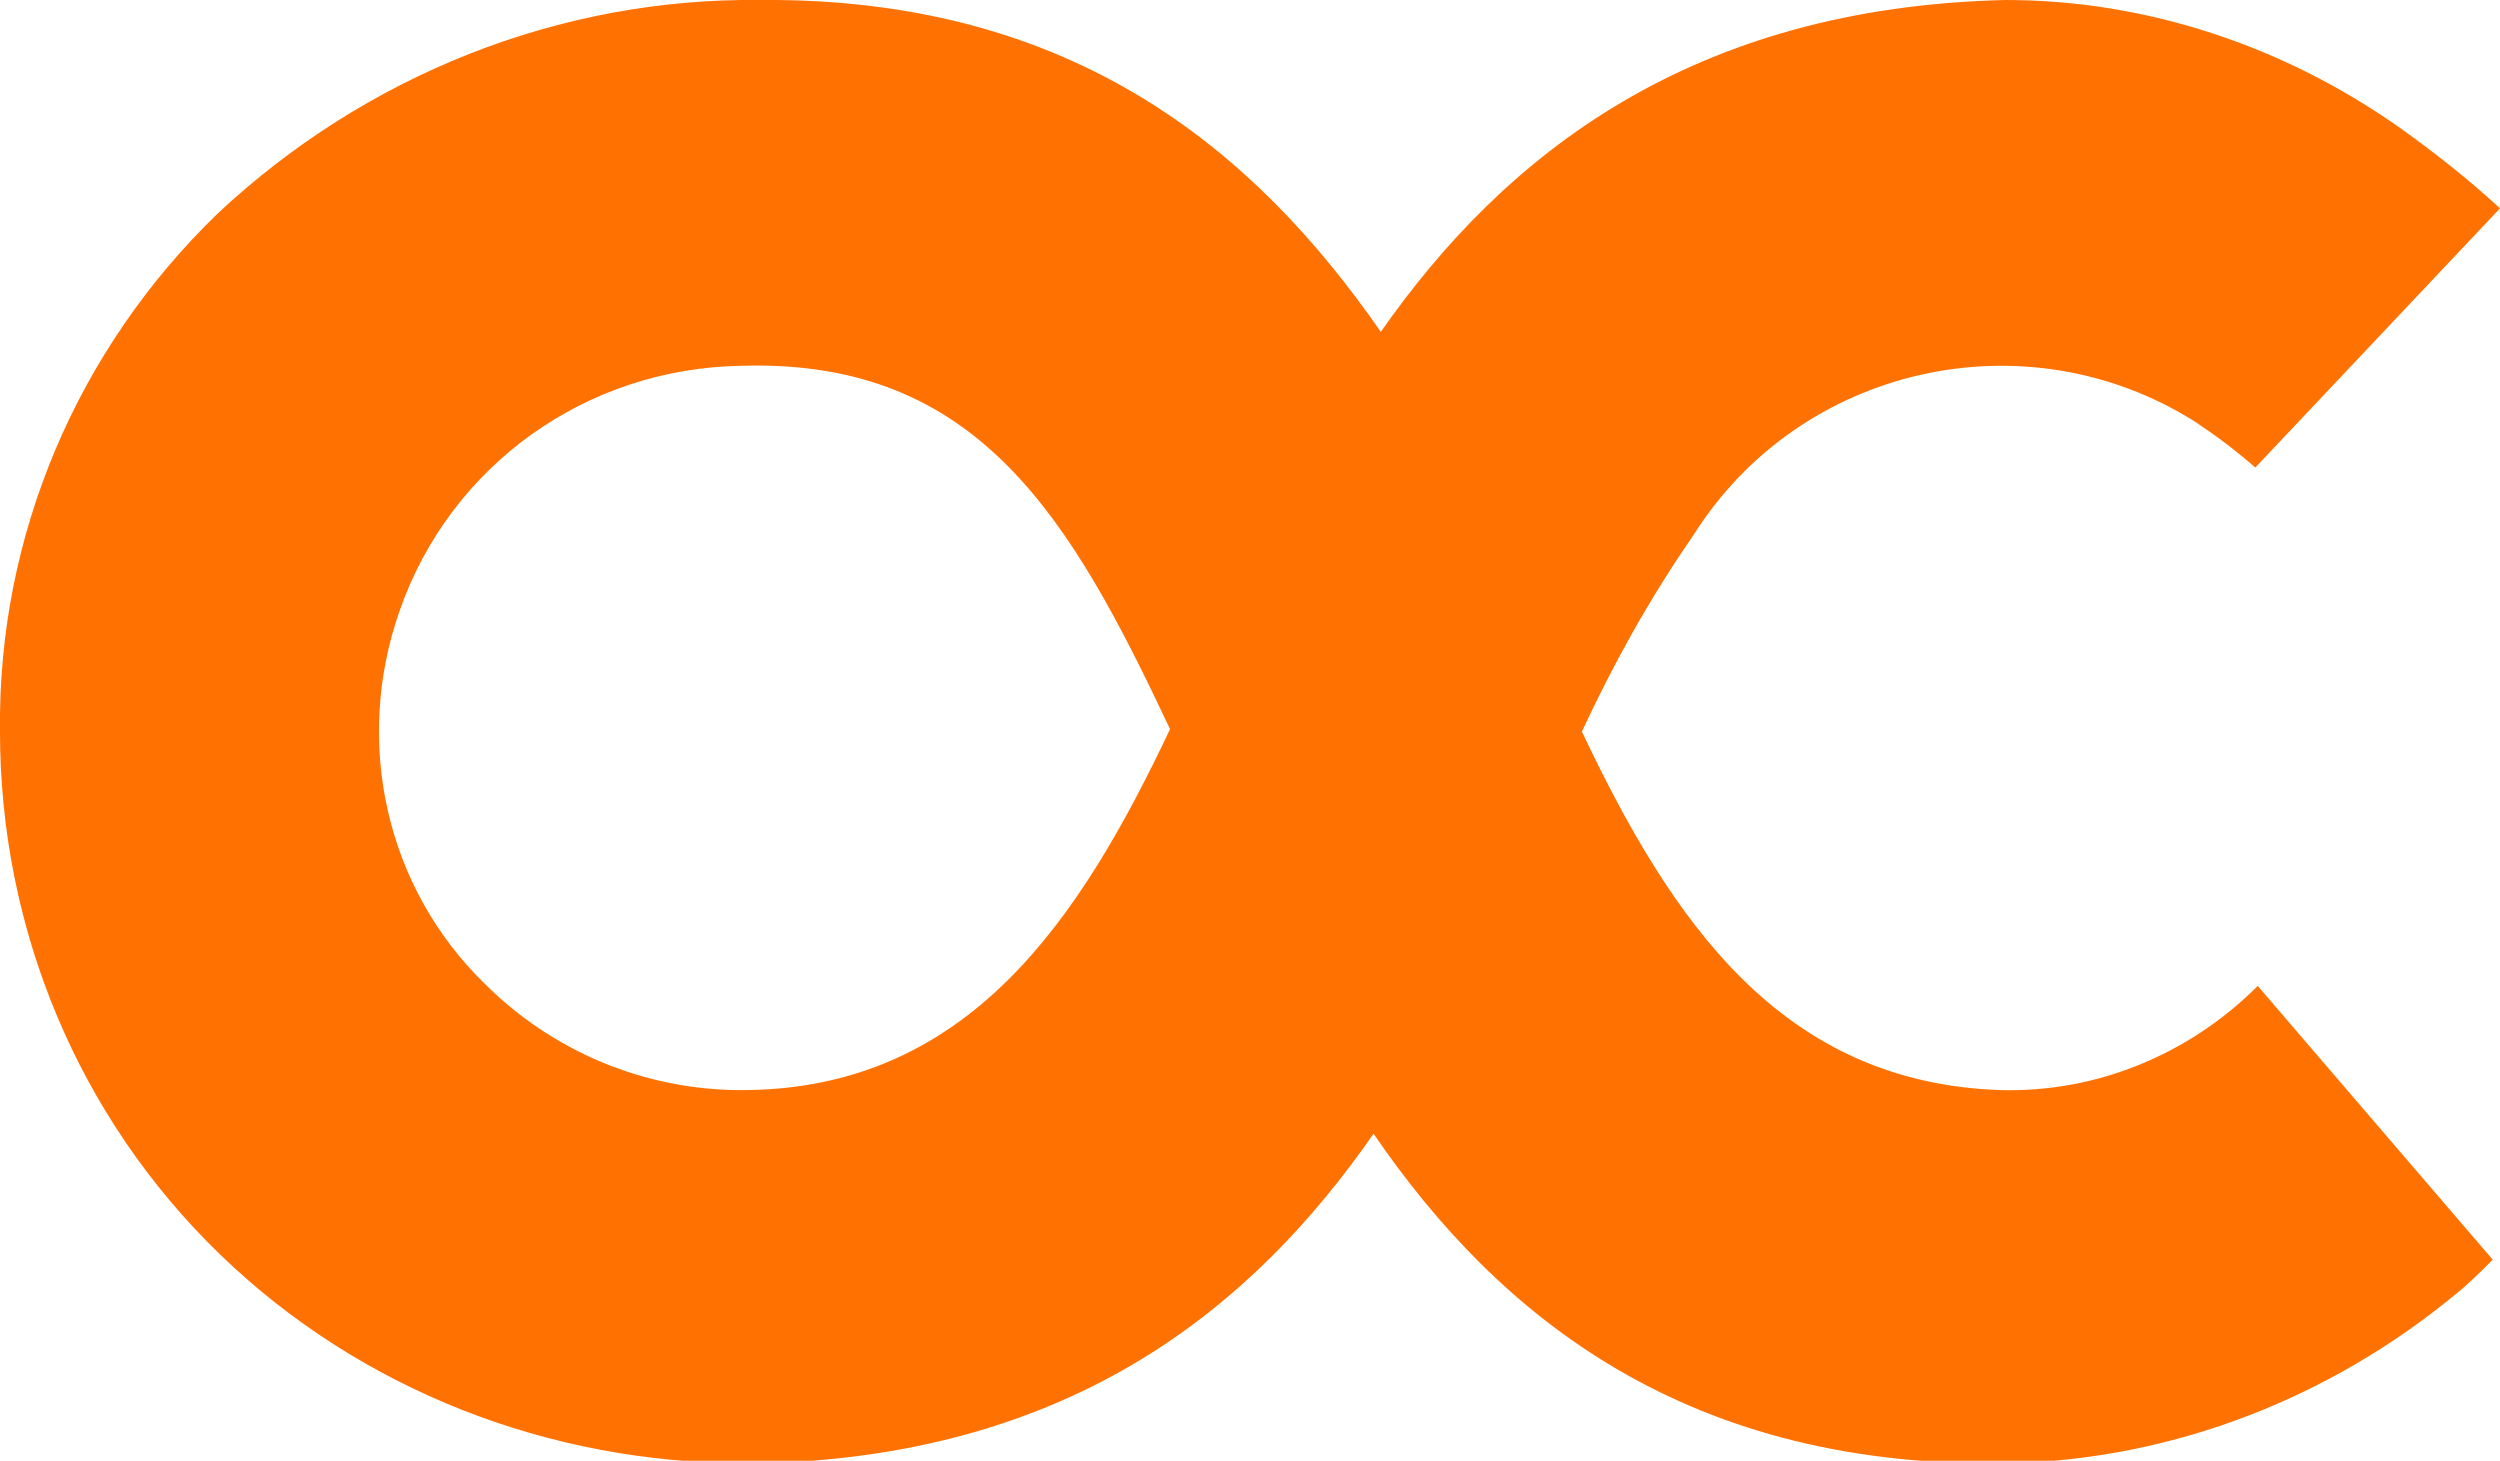 <?xml version="1.0" encoding="utf-8"?>
<!-- Generator: Adobe Illustrator 21.0.1, SVG Export Plug-In . SVG Version: 6.00 Build 0)  -->
<svg version="1.1" id="Слой_1" xmlns="http://www.w3.org/2000/svg" xmlns:xlink="http://www.w3.org/1999/xlink" x="0px" y="0px"
	 viewBox="0 0 103.2 60.3" style="enable-background:new 0 0 103.2 60.3;" xml:space="preserve">
<style type="text/css">
	.st0{fill:#FF7101;}
</style>
<title>oneacard-logo-icon</title>
<g id="Слой_2">
	<g id="Слой_1-2">
		<path class="st0" d="M93.2,40.7c-2.8,2.8-6.6,4.4-10.6,4.3c-9.1-0.3-13.6-7-17.3-14.8c1.3-2.8,2.8-5.5,4.6-8.1
			c4.4-7,13.7-9.1,20.7-4.7c0.9,0.6,1.7,1.2,2.5,1.9l10.1-10.7c-1.3-1.2-2.7-2.3-4.1-3.3C94.3,1.9,88.6,0,82.8,0
			c-13,0.3-20.7,6.4-25.8,13.7C51.8,6.2,44.3-0.1,31.4,0C23.1-0.1,15.1,3.1,9,8.8c-5.8,5.6-9.1,13.3-9,21.4c0,8.1,3.2,15.9,9.1,21.6
			c5.8,5.6,13.6,8.6,21.6,8.6h1c12.6-0.4,20-6.4,25-13.6c5.2,7.6,13,13.9,26.4,13.6c6.7-0.2,13.1-2.7,18.3-7c0.5-0.4,1-0.9,1.5-1.4
			L93.2,40.7z M30.6,45c-4,0-7.8-1.6-10.6-4.4l0,0c-4.1-4-5.4-10-3.5-15.4c2.1-6,7.7-10,14.1-10.1c9.8-0.3,13.6,6.3,17.7,15
			C44.6,37.9,40,45,30.6,45"/>
	</g>
</g>
</svg>
